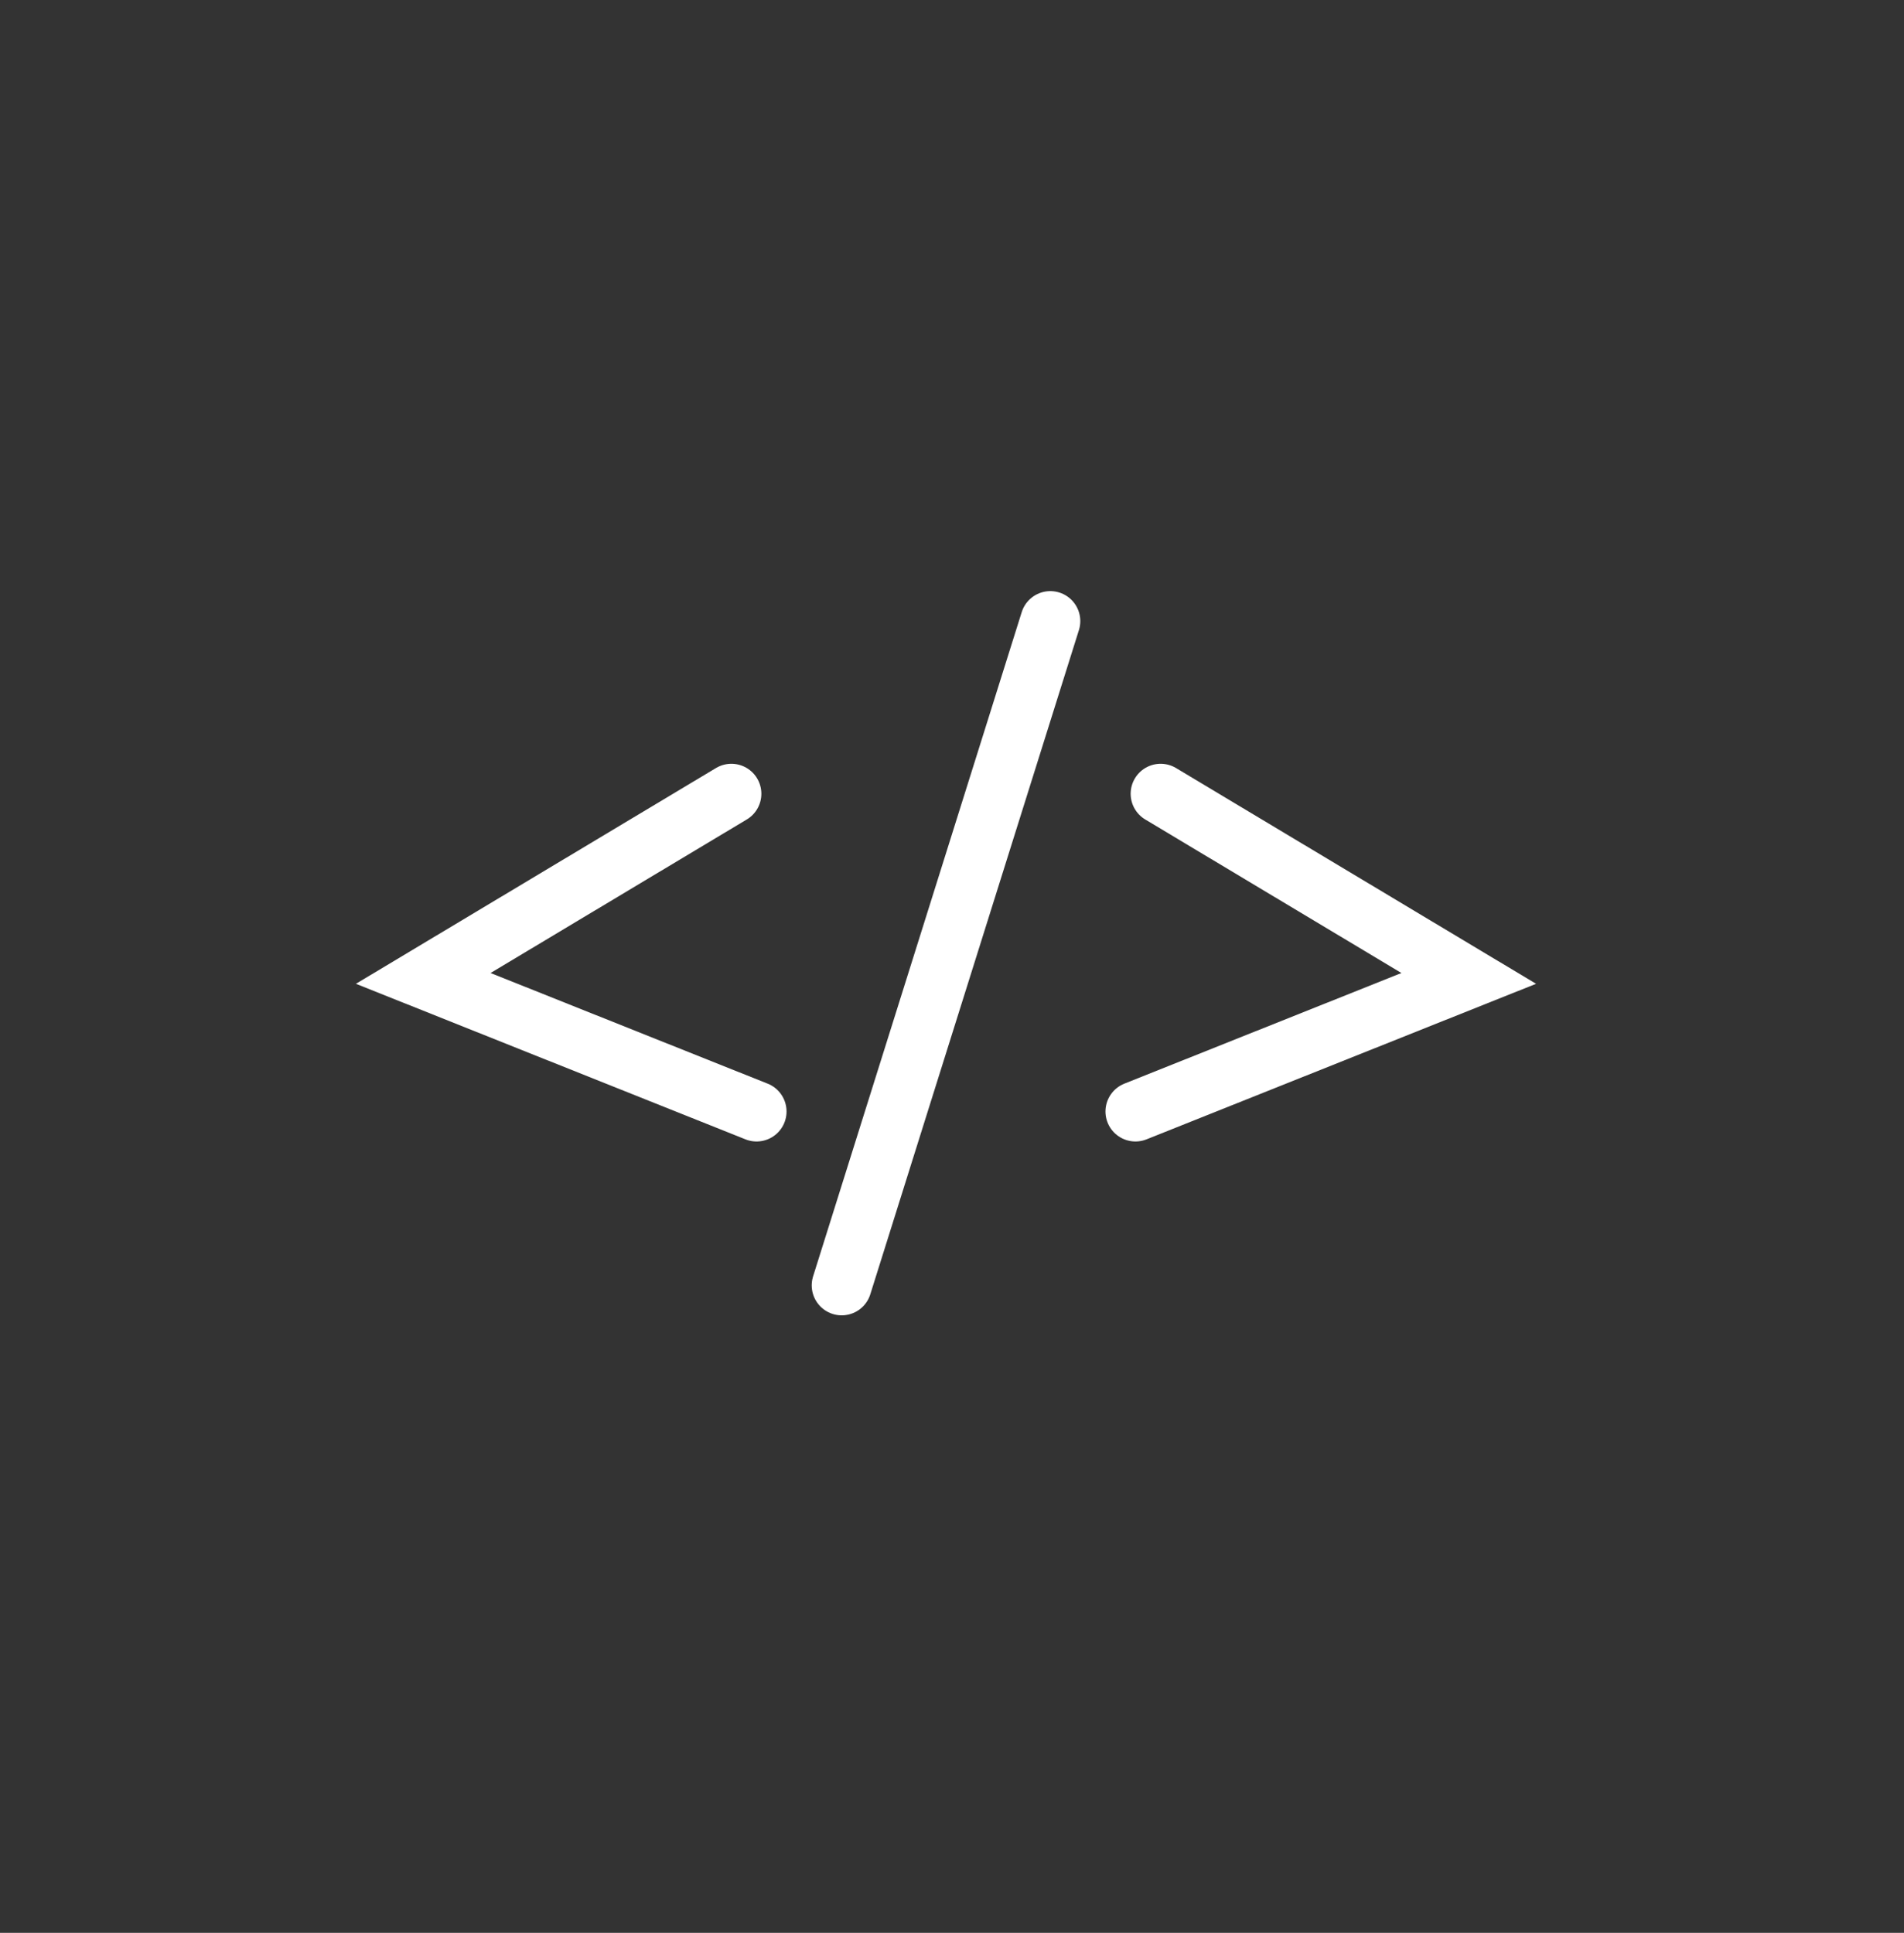 <?xml version="1.0" encoding="UTF-8"?>
<!-- Generator: Adobe Illustrator 28.1.0, SVG Export Plug-In . SVG Version: 6.00 Build 0)  -->
<svg xmlns="http://www.w3.org/2000/svg" xmlns:xlink="http://www.w3.org/1999/xlink" version="1.1" x="0px" y="0px" viewBox="0 0 158.8 161.2" style="enable-background:new 0 0 158.8 161.2;" xml:space="preserve">
<rect x="0" y="0" width="158.8" height="161.2" fill="#333333" stroke="none"/>
<style type="text/css">
	.st0{display:none;}
	.st1{display:inline;fill:#FFFFFF;stroke:#00567E;stroke-width:10.174;stroke-miterlimit:10;}
	.st2{display:inline;}
	.st3{fill:#FFFFFF;stroke:#00567E;stroke-width:5;stroke-miterlimit:10;}
	.st4{fill:#FFFFFF;stroke:#00567E;stroke-width:5;stroke-linecap:round;stroke-miterlimit:10;}
	.st5{fill:none;stroke:#00567E;stroke-width:5;stroke-linecap:round;stroke-miterlimit:10;}
	.st6{fill:#00567E;}
	.st7{fill:none;stroke:#FFFFFF;stroke-width:5;stroke-linecap:round;stroke-miterlimit:10;}
	.st8{fill:none;stroke:#FFFFFF;stroke-width:5;stroke-miterlimit:10;}
	.st9{fill:none;stroke:#8C796C;stroke-width:5;stroke-linecap:round;stroke-miterlimit:10;}
	.st10{fill:none;stroke:#8C796C;stroke-width:5.601;stroke-linecap:round;stroke-miterlimit:10;}
	.st11{fill:none;stroke:#8C796C;stroke-width:5.373;stroke-linecap:round;stroke-miterlimit:10;}
	.st12{fill:#FFFFFF;stroke:#8C796C;stroke-width:5.601;stroke-linecap:round;stroke-miterlimit:10;}
</style>
<g id="Calque_2" class="st0">
	<circle class="st1" cx="78.9" cy="79.5" r="73"></circle>
</g>
<g id="strategie" class="st0">
	<g class="st2">
		<g>
			<circle class="st3" cx="67.9" cy="69" r="5.6"></circle>
			<circle class="st3" cx="91" cy="92.1" r="5.6"></circle>
		</g>
		<line class="st4" x1="99.5" y1="60.5" x2="59.4" y2="100.6"></line>
	</g>
	<g class="st2">
		<g>
			<path class="st5" d="M79.4,42.7c20.9,0,37.8,16.9,37.8,37.8s-16.9,37.8-37.8,37.8s-37.8-16.9-37.8-37.8c0-7.3,2.1-14.2,5.7-20"></path>
			<g>
				<polygon class="st6" points="48.3,73.7 46.4,61.9 34.6,63.8 38.8,57.9 50.6,56 52.5,67.9     "></polygon>
			</g>
		</g>
	</g>
</g>
<g id="technologie">
	<g>
		<polyline class="st7" points="63.1,92.7 35.3,81.6 61,66.2   "></polyline>
		<polyline class="st7" points="94.7,92.7 122.5,81.6 96.8,66.2   "></polyline>
	</g>
	<line class="st7" x1="87.6" y1="51.8" x2="70.2" y2="107.2"></line>
</g>
<g id="phygital" class="st0">
	<g class="st2">
		<g>
			<path class="st8" d="M88.1,79.8c7,0.5,13.2,1.7,18.2,3.2"></path>
			<path class="st8" d="M51.5,83c5-1.6,11.3-2.7,18.2-3.2"></path>
			<path class="st8" d="M119,62.5c0-1.7-0.9-3.2-2.6-4.7c-5.8-4.9-20.4-8.4-37.5-8.4c-22.2,0-40.1,5.9-40.1,13.1     c0,3.8,4.9,7.2,12.7,9.5V83v19.1c-7.8-2.4-12.7-5.8-12.7-9.5v-30"></path>
			<path class="st8" d="M119,62.5v30c0,3.8-4.9,7.2-12.7,9.5v-30C114.1,69.7,119,66.3,119,62.5z"></path>
		</g>
		<path class="st8" d="M82.5,74.7h-3.4h-0.5h-3.4c-3.1,0-5.6,2.5-5.6,5.6v8c0,1.1,0.9,1.9,1.9,1.9h0.7l3.4,19.3h2.9h0.5h2.9    l3.4-19.3h0.7c1.1,0,1.9-0.9,1.9-1.9v-8C88.1,77.2,85.6,74.7,82.5,74.7z"></path>
		<circle class="st8" cx="78.9" cy="68.5" r="5.1"></circle>
	</g>
</g>
<g id="Calque_8" class="st0">
	<g class="st2">
		<path class="st8" d="M95.5,91.9c0,3.4-0.6,6.7-1.7,9.8c-2.8-1.3-6.2-0.2-7.8,2.5c-1.6,2.7-0.8,6.2,1.7,8c-2.2,2.5-4.8,4.7-7.6,6.4    c-1.3-2.8-4.6-4.2-7.6-3.1c-3,1.1-4.6,4.2-3.8,7.2c-1.6,0.3-3.3,0.4-5,0.4c-1.7,0-3.4-0.1-5-0.4c0.8-3-0.8-6.1-3.8-7.2    c-3-1.1-6.2,0.3-7.6,3.1c-2.9-1.7-5.4-3.9-7.6-6.4c2.5-1.8,3.3-5.2,1.7-8c-1.6-2.7-5-3.8-7.8-2.5c-1.1-3.1-1.7-6.4-1.7-9.8    c3.1,0.3,5.9-1.9,6.4-5c0.6-3.1-1.4-6.1-4.4-6.9c1.2-3.1,2.9-6,5-8.6c2.2,2.2,5.7,2.3,8.2,0.3c2.4-2,2.9-5.5,1.1-8.1    c2.9-1.6,6-2.8,9.3-3.4c0.3,3.1,2.9,5.5,6,5.5c3.2,0,5.8-2.4,6-5.5c3.3,0.6,6.5,1.8,9.3,3.4c-1.8,2.5-1.3,6.1,1.1,8.1    c2.4,2,6,1.8,8.2-0.3c2.1,2.6,3.8,5.5,5,8.6c-3,0.8-4.9,3.8-4.4,6.9C89.6,90,92.4,92.2,95.5,91.9z"></path>
		<circle class="st8" cx="63.8" cy="91.7" r="15"></circle>
	</g>
	<g class="st2">
		<path class="st8" d="M125.7,54.1c0,1.5-0.2,2.9-0.5,4.2c-2.2-0.9-4.9-0.2-6.4,1.9c-1.7,2.3-1.3,5.5,0.9,7.4    c-2.9,2.6-6.6,4.3-10.8,4.7c0.1-2.4-1.4-4.7-3.8-5.5c-2.7-0.9-5.7,0.5-6.7,3.1c-3.5-2-6.2-5.1-7.8-8.8c2.3-0.6,4.1-2.7,4.1-5.3    c0-2.9-2.2-5.2-5.1-5.4c0.8-4,3-7.5,6-10.1c1.3,2,3.9,3,6.3,2.2c2.8-0.9,4.3-3.8,3.6-6.5c0.6-0.1,1.3-0.1,1.9-0.1    c3.5,0,6.7,1,9.5,2.7c-1.5,1.9-1.7,4.6-0.2,6.7c1.7,2.3,4.9,2.9,7.3,1.4C125.1,48.9,125.7,51.4,125.7,54.1z"></path>
		<circle class="st8" cx="107.7" cy="54" r="5.6"></circle>
	</g>
</g>
<g id="design_d_x27_espace" class="st0">
	<g class="st2">
		<line class="st9" x1="91.6" y1="129.1" x2="91.6" y2="31.9"></line>
		<line class="st9" x1="91.6" y1="51.2" x2="112.8" y2="51.2"></line>
		<line class="st9" x1="91.6" y1="79.3" x2="112.8" y2="79.3"></line>
		<line class="st9" x1="91.6" y1="107.3" x2="112.8" y2="107.3"></line>
		<path class="st9" d="M73.2,88.8"></path>
		<rect x="81.1" y="31.9" class="st9" width="10.6" height="30.5"></rect>
		<rect x="99.4" y="38.4" class="st9" width="8" height="10.7"></rect>
		<rect x="99.4" y="68.6" class="st9" width="8" height="10.7"></rect>
		<rect x="99.4" y="95" class="st9" width="8" height="10.7"></rect>
		<path class="st9" d="M64.9,86.4H48.1l-3-26.7c0-4.7,3.8-8.6,8.6-8.6h5.6c4.7,0,8.6,3.8,8.6,8.6L64.9,86.4z"></path>
		<line class="st9" x1="56.5" y1="86.4" x2="56.5" y2="129.1"></line>
		<ellipse class="st9" cx="56.5" cy="38.4" rx="7" ry="8.6"></ellipse>
		<line class="st9" x1="47" y1="129.1" x2="65.4" y2="129.1"></line>
		<line class="st9" x1="82.4" y1="129.1" x2="100.8" y2="129.1"></line>
	</g>
</g>
<g id="créateur_d_x27_expérience" class="st0">
	<g class="st2">
		<line class="st9" x1="44.6" y1="58.4" x2="44.6" y2="108.4"></line>
		<path class="st9" d="M95.6,81.5h11.1c3.2,0,6.3-2,7.2-5.1c0.1-0.2,0.1-0.4,0.2-0.7c0.9-4.3-2.7-8.2-7-8.2H84.6    c11.9-21.3-2.1-28.1-2.1-28.1c-4.9-2.7-4.9,3.9-4.9,3.9C73.3,67,55.9,67.6,55.9,67.6H44.6"></path>
		<path class="st9" d="M105.4,82.7l-9.7,14.1c-3,4.3-7.9,6.9-13.2,6.9H61.3c-3,0-5.9-1.1-8.3-3c-1.9-1.5-4.7-3-8.4-3"></path>
		<line class="st9" x1="98.8" y1="92.2" x2="89.4" y2="92.2"></line>
	</g>
</g>
<g id="fabricant" class="st0">
	<g class="st2">
		<path class="st10" d="M85.5,91.3c-1,1.1-1.7,2.5-1.7,4.1c0,3.2,2.6,5.8,5.8,5.8h1.6v22.2c0,6.5-5.3,11.9-11.8,11.9    s-11.8-5.3-11.8-11.9v-22.2h1.6c1.6,0,3-0.7,4.1-1.7c1-1,1.7-2.5,1.7-4.1c0-3.2-2.6-5.8-5.8-5.8h-1.6v-9.6c0-0.1,0.1-0.2,0.1-0.2    h23.4c0.1,0,0.1,0.1,0.1,0.2v9.6h-1.6C88,89.6,86.6,90.2,85.5,91.3z"></path>
		<g>
			<line class="st10" x1="75.1" y1="106.2" x2="75.1" y2="123.9"></line>
			<line class="st10" x1="83.7" y1="106.2" x2="83.7" y2="123.9"></line>
		</g>
		<line class="st11" x1="79.4" y1="28.5" x2="79.4" y2="79.8"></line>
		<path class="st12" d="M79.4,44.1L79.4,44.1c-3.3,0-5.9-2.7-5.9-5.9l2-12.1h7.9l2,12.1C85.3,41.4,82.7,44.1,79.4,44.1z"></path>
	</g>
</g>
</svg>
